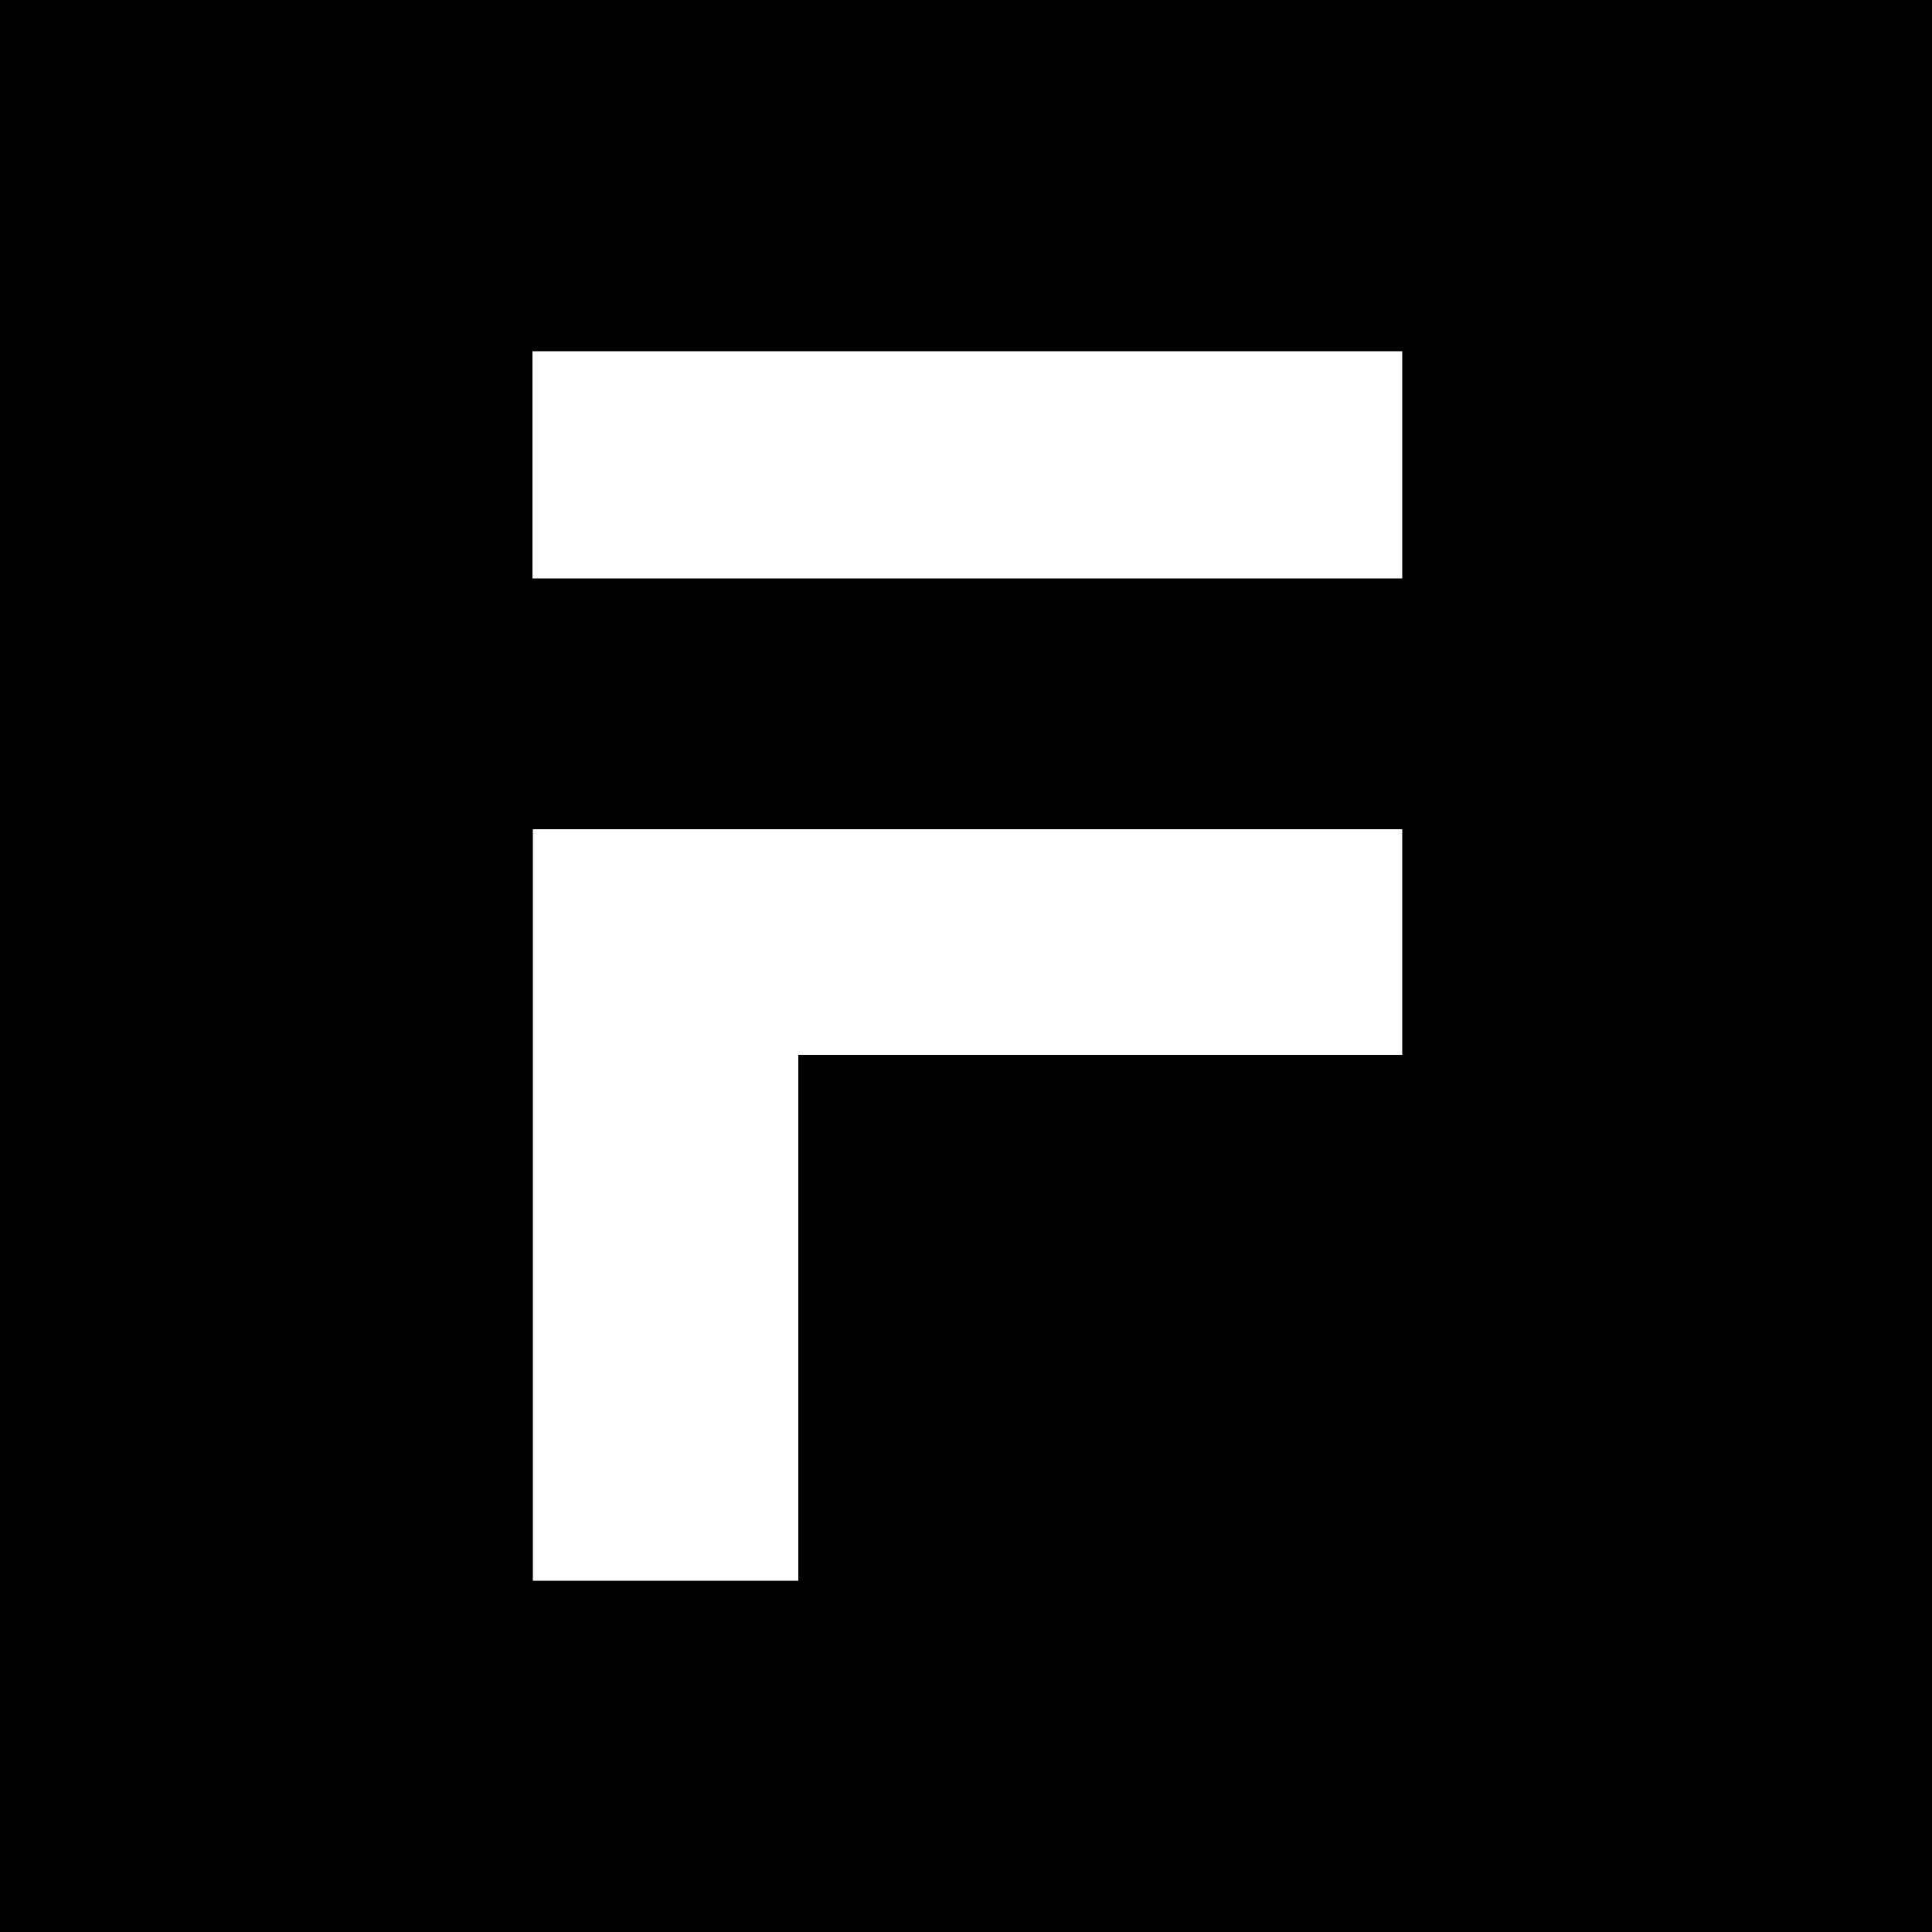 <?xml version="1.0" encoding="UTF-8"?>
<svg data-bbox="0 0 500 500" viewBox="0 0 500 500" xmlns="http://www.w3.org/2000/svg" data-type="color">
    <g>
        <path d="M500 0v500H0V0z" fill="#000000" data-color="1"/>
        <path fill="#ffffff" d="M362.9 214.6h-225v194.5h68.7V273h156.3z" data-color="2"/>
        <path fill="#ffffff" d="M362.9 90.9v58.8H137.8V90.9z" data-color="2"/>
    </g>
</svg>
